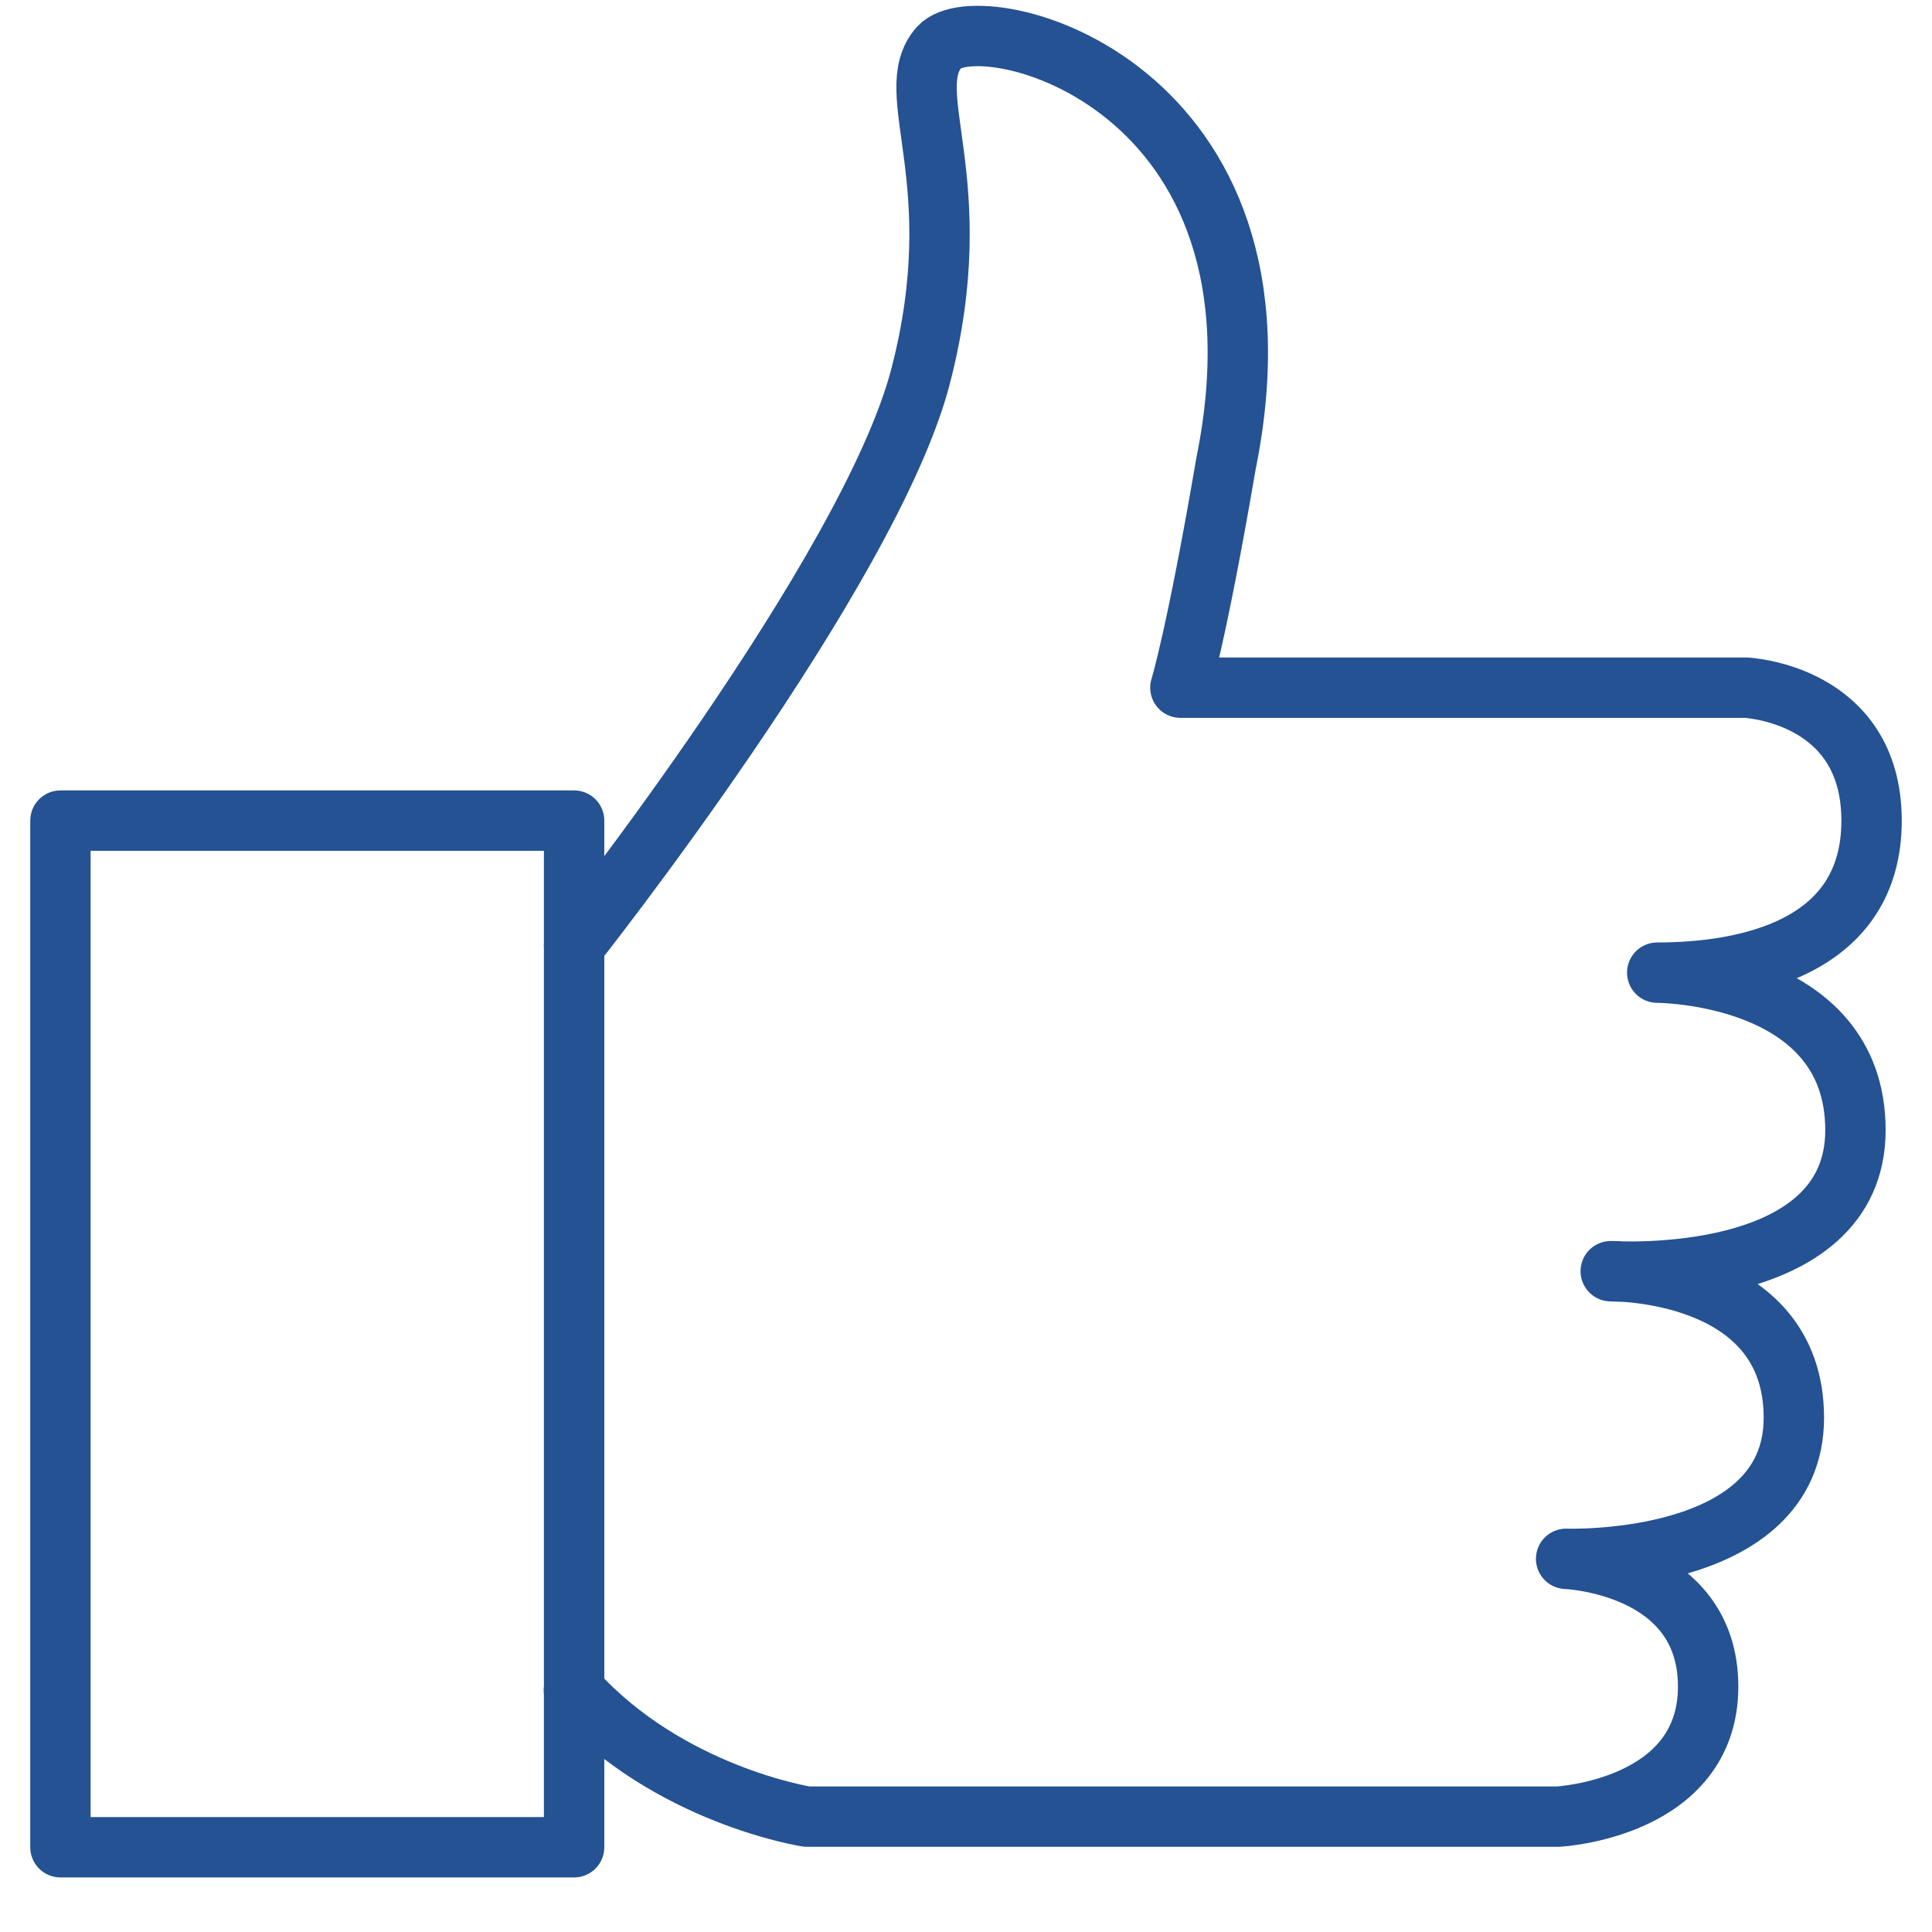 <svg width="32" height="32" viewBox="0 0 32 32" fill="none" xmlns="http://www.w3.org/2000/svg">
<path d="M9.509 13.592H1.001V30.596H9.509V13.592Z" stroke="#245293" stroke-linecap="round" stroke-linejoin="round"/>
<path d="M9.509 15.661C9.509 15.661 14.405 9.479 15.248 6.232C16.091 2.984 14.892 1.523 15.558 0.781C16.224 0.038 21.584 1.379 20.306 7.681C19.818 10.535 19.551 11.39 19.551 11.39H28.914C28.914 11.39 30.999 11.48 30.999 13.594C30.999 15.707 28.914 16.11 27.449 16.11C27.449 16.11 30.732 16.11 30.732 18.718C30.732 21.325 26.679 21.055 26.679 21.055C26.679 21.055 29.712 21.009 29.712 23.482C29.712 25.953 25.94 25.819 25.94 25.819C25.94 25.819 28.292 25.909 28.292 27.935C28.292 29.962 25.806 30.089 25.806 30.089H13.365C13.365 30.089 11.076 29.736 9.506 27.998" stroke="#245293" stroke-linecap="round" stroke-linejoin="round"/>
</svg>
